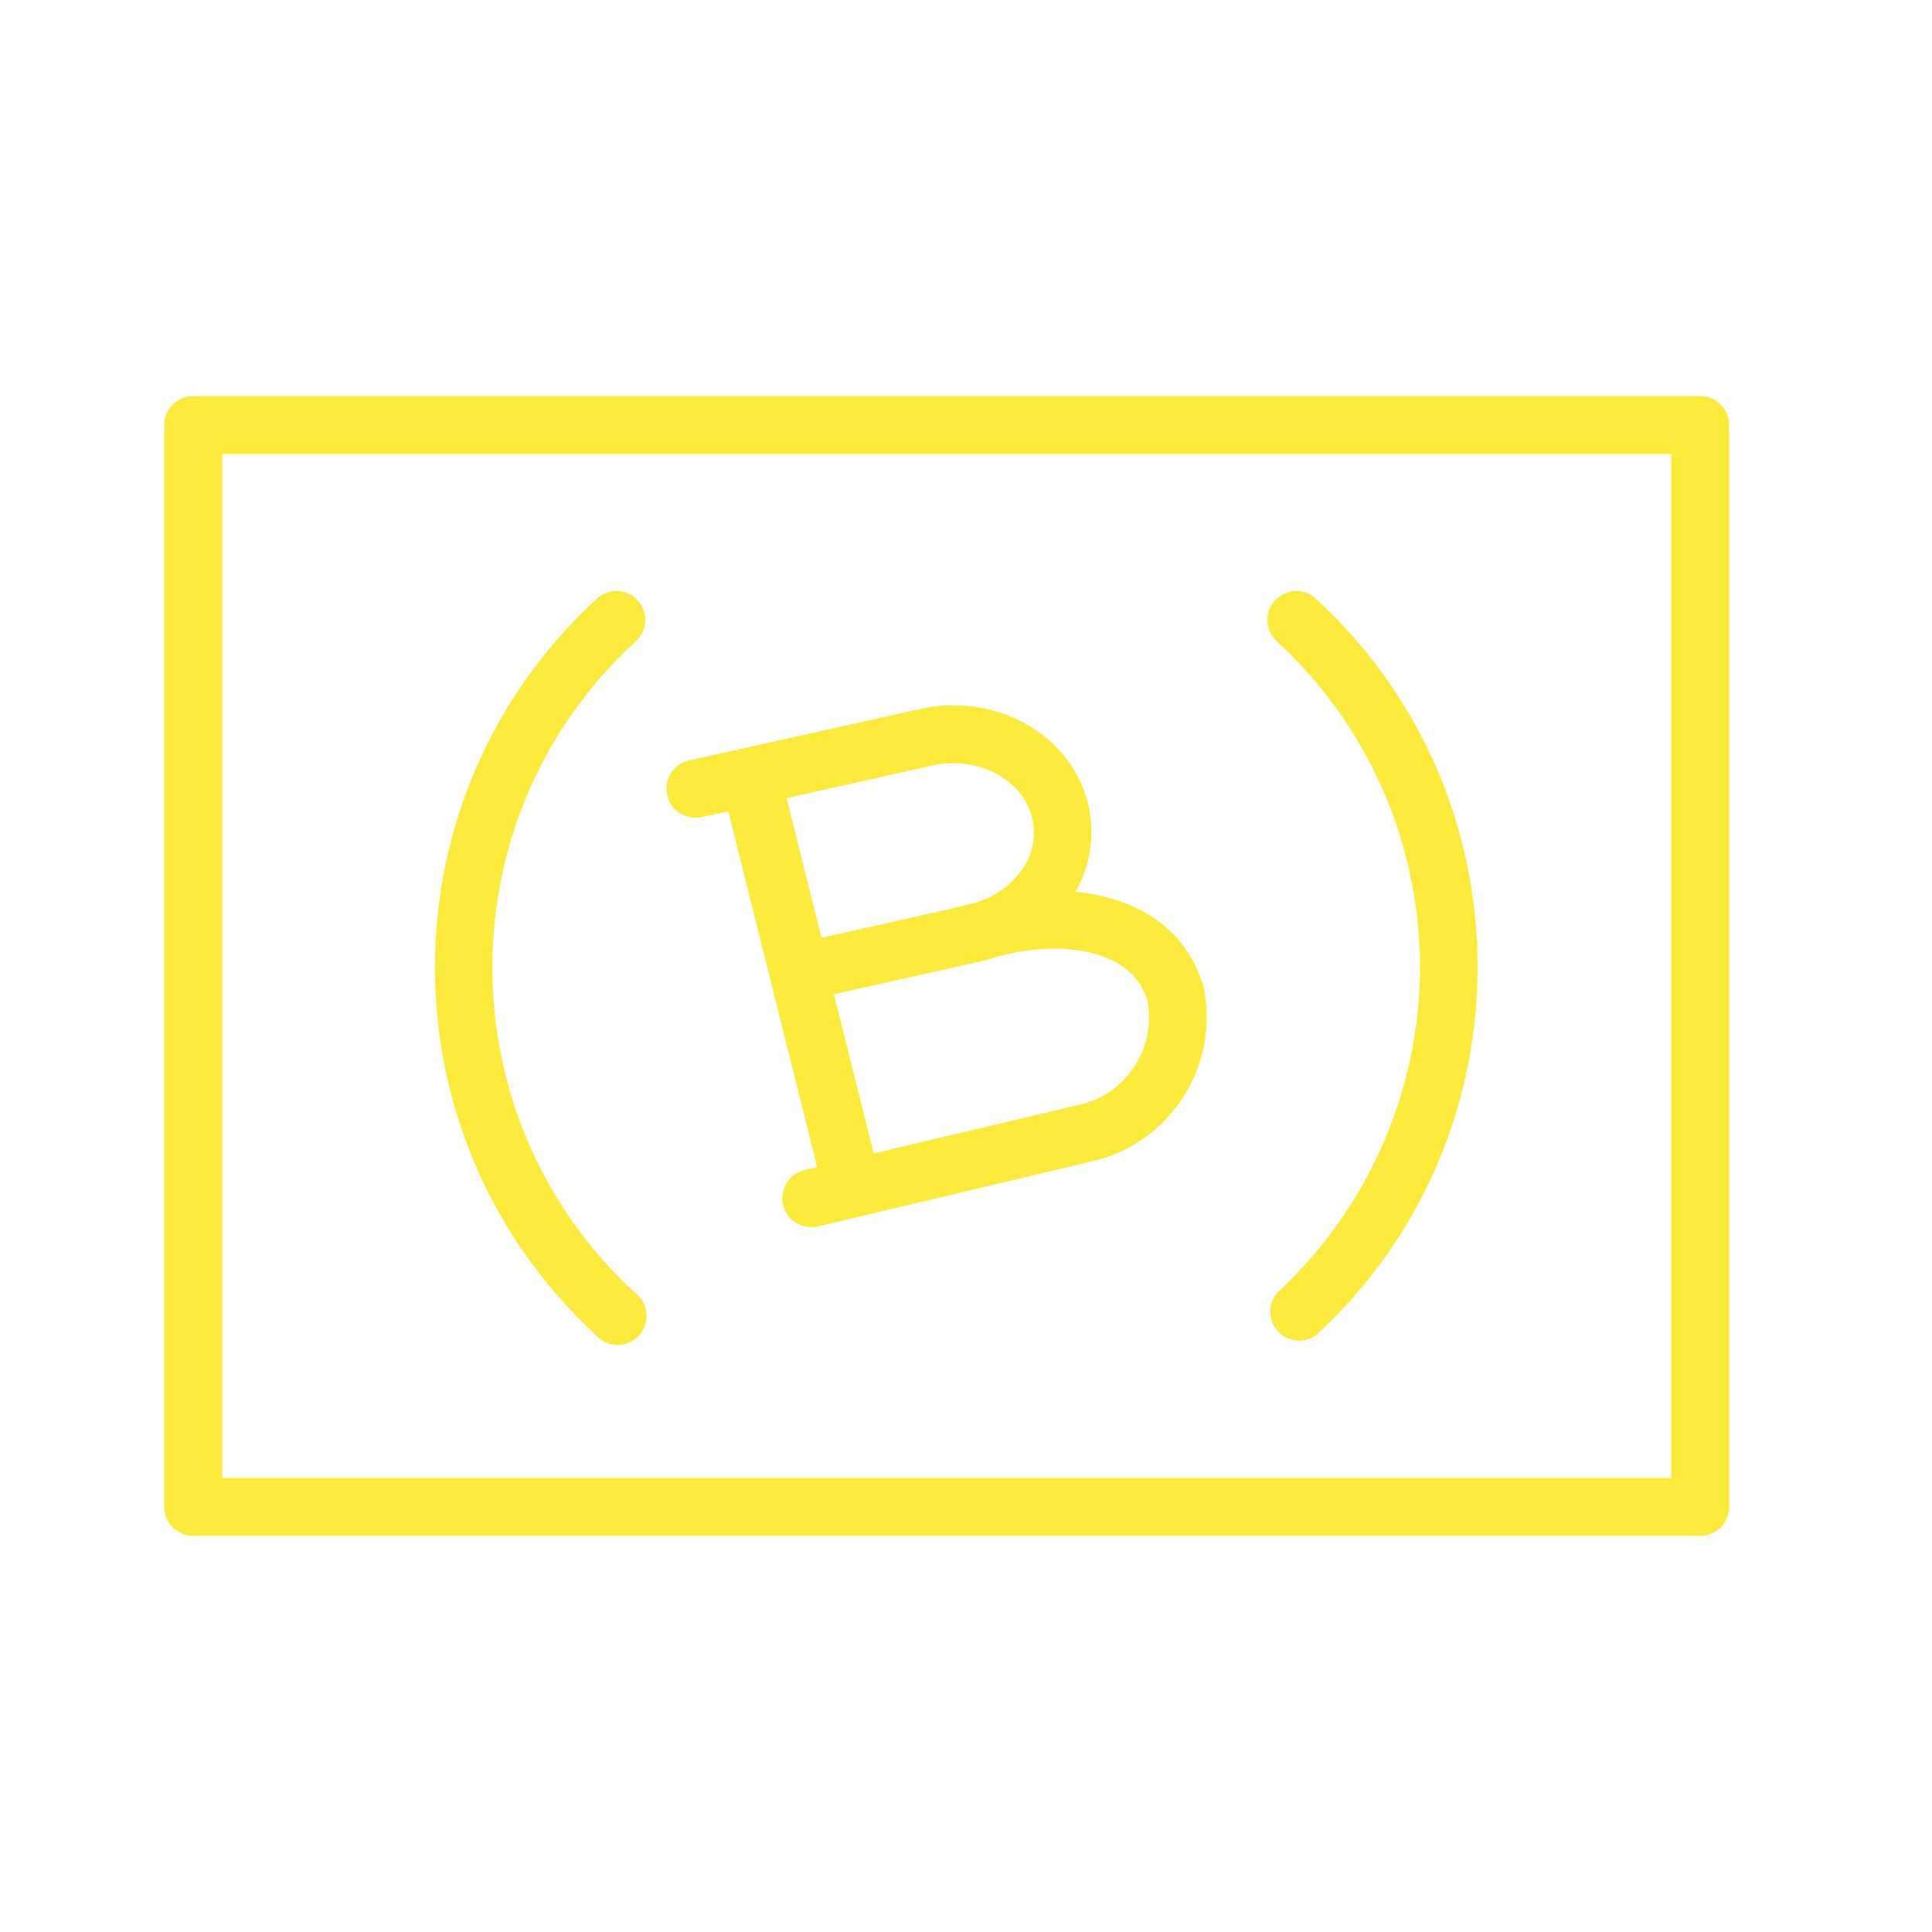 <?xml version="1.0" encoding="UTF-8"?> <svg xmlns="http://www.w3.org/2000/svg" viewBox="1950 2450 100 100" width="100" height="100" data-guides="{&quot;vertical&quot;:[],&quot;horizontal&quot;:[]}"><path fill="#fbea3c" stroke="none" fill-opacity="1" stroke-width="1" stroke-opacity="1" color="rgb(51, 51, 51)" fill-rule="evenodd" font-size-adjust="none" id="tSvg1394ac0d5e8" title="Path 10" d="M 2038 2470.5 C 2012 2470.5 1986 2470.5 1960 2470.5C 1959.172 2470.5 1958.5 2471.172 1958.5 2472C 1958.5 2490.667 1958.5 2509.333 1958.5 2528C 1958.5 2528.828 1959.172 2529.5 1960 2529.5C 1986 2529.5 2012 2529.5 2038 2529.5C 2038.828 2529.5 2039.5 2528.828 2039.5 2528C 2039.5 2509.333 2039.5 2490.667 2039.5 2472C 2039.5 2471.172 2038.828 2470.5 2038 2470.5ZM 2036.5 2526.5 C 2011.5 2526.5 1986.5 2526.5 1961.5 2526.5C 1961.5 2508.833 1961.5 2491.167 1961.5 2473.5C 1986.5 2473.5 2011.5 2473.5 2036.5 2473.5C 2036.5 2491.167 2036.5 2508.833 2036.5 2526.5Z"></path><path fill="#fbea3c" stroke="none" fill-opacity="1" stroke-width="1" stroke-opacity="1" color="rgb(51, 51, 51)" fill-rule="evenodd" font-size-adjust="none" id="tSvg97a69476b9" title="Path 11" d="M 2023.5 2500.06 C 2023.488 2506.455 2020.814 2512.557 2016.12 2516.9C 2015.357 2517.767 2015.819 2519.134 2016.951 2519.362C 2017.359 2519.443 2017.782 2519.352 2018.12 2519.11C 2029.318 2508.81 2029.263 2491.12 2018 2480.89C 2017.077 2480.197 2015.749 2480.763 2015.61 2481.909C 2015.557 2482.347 2015.7 2482.787 2016 2483.11C 2020.773 2487.454 2023.495 2493.607 2023.5 2500.06ZM 1980.84 2519.1 C 1981.603 2519.967 1983.018 2519.683 1983.387 2518.589C 1983.598 2517.964 1983.376 2517.274 1982.84 2516.89C 1972.968 2507.766 1973.042 2492.14 1983 2483.11C 1983.786 2482.264 1983.36 2480.884 1982.235 2480.627C 1981.804 2480.529 1981.353 2480.625 1981 2480.89C 1969.743 2491.113 1969.673 2508.789 1980.84 2519.1ZM 1986.33 2492.29 C 1986.787 2492.193 1987.243 2492.097 1987.7 2492C 1989.233 2498.137 1990.767 2504.273 1992.3 2510.41C 1992.083 2510.46 1991.867 2510.51 1991.65 2510.56C 1990.526 2510.826 1990.111 2512.208 1990.903 2513.049C 1991.271 2513.439 1991.818 2513.603 1992.34 2513.48C 1997.027 2512.367 2001.713 2511.253 2006.4 2510.14C 2010.523 2509.255 2013.158 2505.208 2012.3 2501.08C 2011.38 2497.92 2008.66 2496.45 2005.67 2496.16C 2006.456 2494.781 2006.688 2493.154 2006.32 2491.61C 2005.45 2488.02 2001.54 2485.82 1997.61 2486.7C 1993.63 2487.587 1989.65 2488.473 1985.67 2489.36C 1984.542 2489.61 1984.108 2490.987 1984.889 2491.839C 1985.251 2492.234 1985.797 2492.406 1986.33 2492.29ZM 2009.4 2501.83 C 2009.851 2504.334 2008.207 2506.735 2005.71 2507.22C 2002.213 2508.047 1998.717 2508.873 1995.22 2509.7C 1994.533 2506.953 1993.847 2504.207 1993.16 2501.46C 1995.683 2500.897 1998.207 2500.333 2000.73 2499.77C 2001.001 2499.707 2001.268 2499.631 2001.53 2499.54C 2001.76 2499.483 2001.99 2499.427 2002.22 2499.37C 2004.31 2498.88 2008.51 2498.77 2009.4 2501.83ZM 1998.27 2489.62 C 2000.58 2489.1 2002.94 2490.34 2003.42 2492.31C 2003.632 2493.185 2003.48 2494.109 2003 2494.87C 2002.412 2495.767 2001.521 2496.424 2000.49 2496.72C 1999.977 2496.847 1999.463 2496.973 1998.95 2497.1C 1996.807 2497.58 1994.663 2498.06 1992.52 2498.54C 1991.917 2496.13 1991.313 2493.72 1990.71 2491.31C 1993.23 2490.747 1995.75 2490.183 1998.27 2489.62Z"></path><defs></defs></svg> 